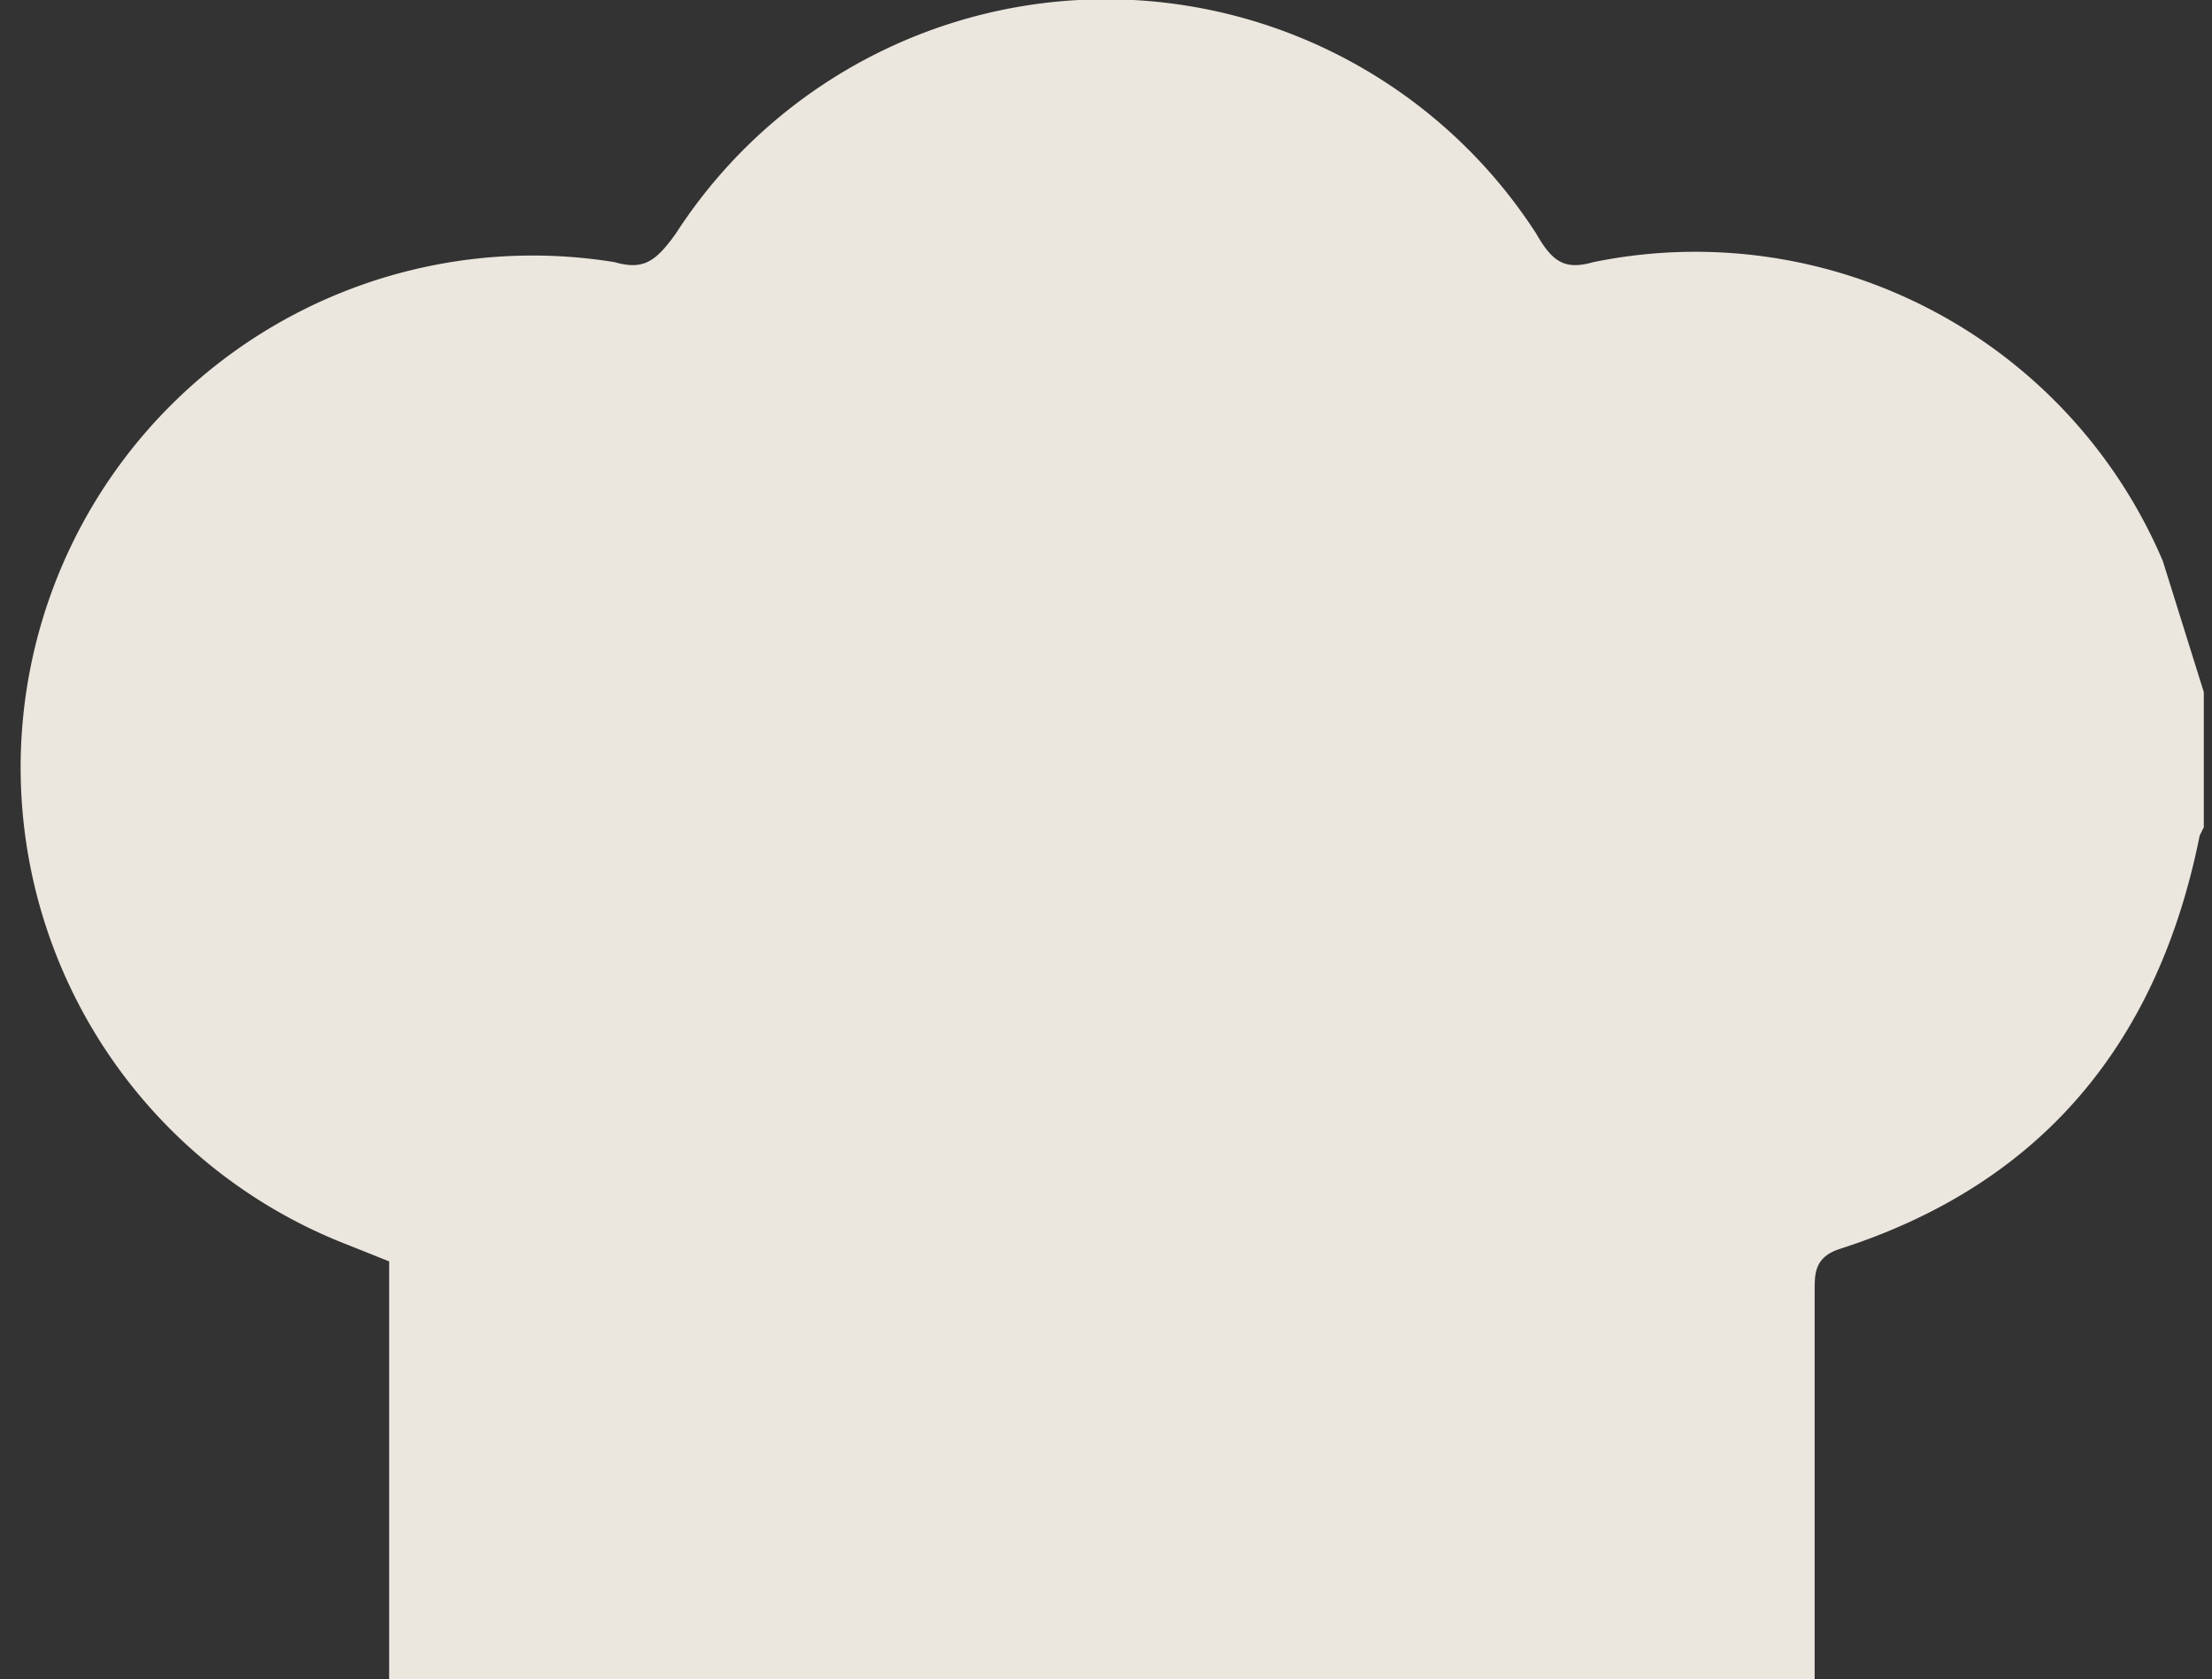 <svg width="54" height="41" fill="none" xmlns="http://www.w3.org/2000/svg"><rect width="100%" height="100%" fill="#333333" stroke="none"/><path opacity=".9" d="M53.8 16.9v3.3l-.1.2c-1 5-3.8 8.5-8.8 10.1-.6.2-.6.6-.6 1V41H9.5V30.8l-1-.4a12.5 12.5 0 0 1 6.5-24c.7.2 1 0 1.5-.7a12.5 12.5 0 0 1 21 0c.4.7.7.9 1.4.7a12.4 12.4 0 0 1 13.9 7.3l1 3.2Z" fill="#FFFAF1"/></svg>